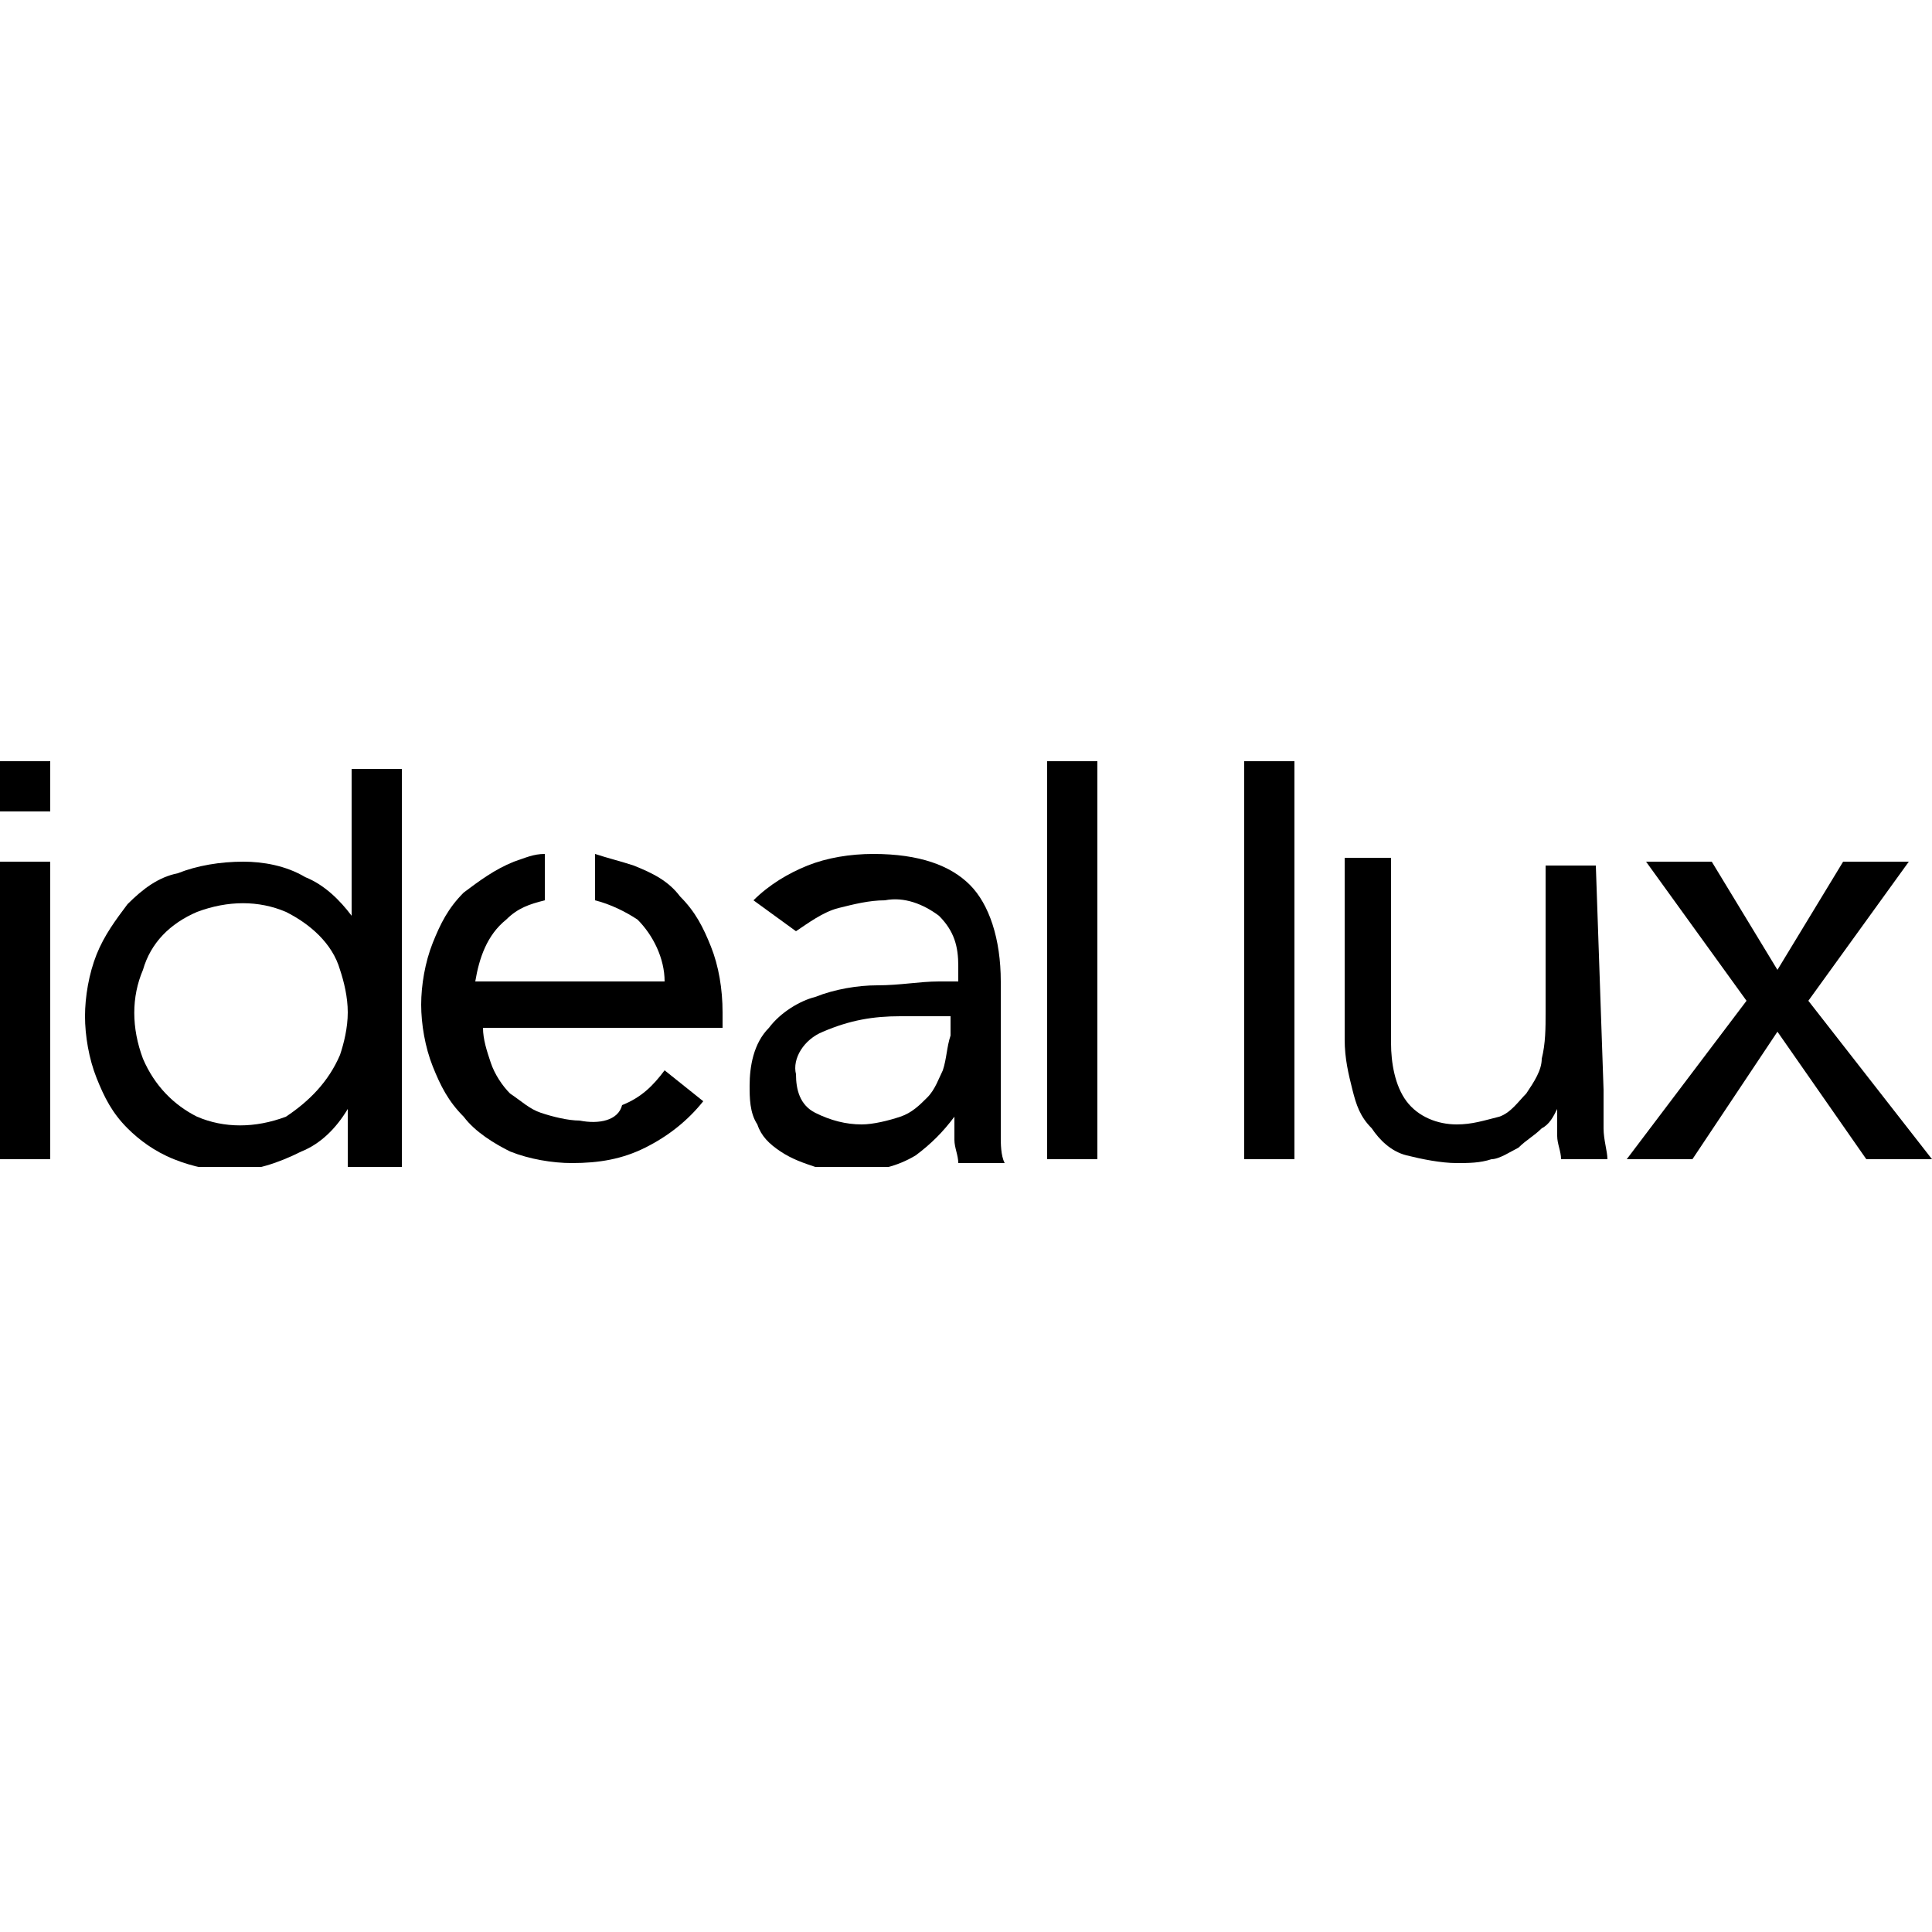 <?xml version="1.0" encoding="utf-8"?>
<!-- Generator: Adobe Illustrator 25.0.0, SVG Export Plug-In . SVG Version: 6.00 Build 0)  -->
<svg version="1.1" id="Raggruppa_1719" xmlns="http://www.w3.org/2000/svg" xmlns:xlink="http://www.w3.org/1999/xlink" x="0px"
	 y="0px" viewBox="0 0 50 50" style="enable-background:new 0 0 50 50;" xml:space="preserve">
<style type="text/css">
	.st0{clip-path:url(#SVGID_2_);}
</style>
<rect id="Rettangolo_72" y="22.3" width="1.3" height="7.7"/>
<g id="Raggruppa_140">
	<g>
		<g>
			<defs>
				<rect id="SVGID_1_" y="19.7" width="50" height="10.5"/>
			</defs>
			<clipPath id="SVGID_2_">
				<use xlink:href="#SVGID_1_"  style="overflow:visible;"/>
			</clipPath>
			<g id="Raggruppa_139" class="st0">
				<path id="Tracciato_104" d="M9,28.7L9,28.7c-0.3,0.5-0.7,0.9-1.2,1.1c-0.6,0.3-1.2,0.5-1.8,0.5c-0.5,0-1-0.1-1.5-0.3
					c-0.5-0.2-0.9-0.5-1.2-0.8c-0.4-0.4-0.6-0.8-0.8-1.3c-0.2-0.5-0.3-1.1-0.3-1.6c0-0.5,0.1-1.1,0.3-1.6c0.2-0.5,0.5-0.9,0.8-1.3
					c0.4-0.4,0.8-0.7,1.3-0.8c0.5-0.2,1.1-0.3,1.7-0.3c0.5,0,1.1,0.1,1.6,0.4c0.5,0.2,0.9,0.6,1.2,1h0v-3.8h1.3v10.3H9V28.7z
					 M9,26.2c0-0.4-0.1-0.8-0.2-1.1c-0.2-0.7-0.8-1.2-1.4-1.5c-0.7-0.3-1.5-0.3-2.3,0c-0.7,0.3-1.2,0.8-1.4,1.5
					c-0.3,0.7-0.3,1.5,0,2.3c0.3,0.7,0.8,1.2,1.4,1.5c0.7,0.3,1.5,0.3,2.3,0C8,28.5,8.5,28,8.8,27.3C8.9,27,9,26.6,9,26.2"/>
				<path id="Tracciato_105" d="M19.5,23.3c0.4-0.4,0.9-0.7,1.4-0.9c0.5-0.2,1.1-0.3,1.7-0.3c1.2,0,2,0.3,2.5,0.8
					c0.5,0.5,0.8,1.4,0.8,2.5v3.3c0,0.2,0,0.4,0,0.7c0,0.2,0,0.5,0.1,0.7h-1.2c0-0.2-0.1-0.4-0.1-0.6c0-0.2,0-0.4,0-0.6h0
					c-0.3,0.4-0.6,0.7-1,1c-0.5,0.3-1,0.4-1.5,0.4c-0.4,0-0.8,0-1.1-0.1c-0.3-0.1-0.6-0.2-0.9-0.4c-0.3-0.2-0.5-0.4-0.6-0.7
					c-0.2-0.3-0.2-0.7-0.2-1c0-0.5,0.1-1.1,0.5-1.5c0.3-0.4,0.8-0.7,1.2-0.8c0.5-0.2,1.1-0.3,1.6-0.3c0.6,0,1.1-0.1,1.6-0.1h0.5V25
					c0-0.5-0.1-0.9-0.5-1.3c-0.4-0.3-0.9-0.5-1.4-0.4c-0.4,0-0.8,0.1-1.2,0.2c-0.4,0.1-0.8,0.4-1.1,0.6L19.5,23.3z M23.3,26.3
					c-0.7,0-1.3,0.1-2,0.4c-0.5,0.2-0.8,0.7-0.7,1.1c0,0.4,0.1,0.8,0.5,1c0.4,0.2,0.8,0.3,1.2,0.3c0.3,0,0.7-0.1,1-0.2
					c0.3-0.1,0.5-0.3,0.7-0.5c0.2-0.2,0.3-0.5,0.4-0.7c0.1-0.3,0.1-0.6,0.2-0.9v-0.5C24.5,26.3,23.3,26.3,23.3,26.3z"/>
				<rect id="Rettangolo_73" x="27.1" y="19.7" width="1.3" height="10.3"/>
				<rect id="Rettangolo_74" x="32.2" y="19.7" width="1.3" height="10.3"/>
				<path id="Tracciato_106" d="M41.5,28.2c0,0.4,0,0.7,0,1c0,0.3,0.1,0.6,0.1,0.8h-1.2c0-0.2-0.1-0.4-0.1-0.6c0-0.2,0-0.4,0-0.7h0
					c-0.1,0.2-0.2,0.4-0.4,0.5c-0.2,0.2-0.4,0.3-0.6,0.5c-0.2,0.1-0.5,0.3-0.7,0.3c-0.3,0.1-0.6,0.1-0.9,0.1c-0.4,0-0.9-0.1-1.3-0.2
					c-0.4-0.1-0.7-0.4-0.9-0.7c-0.3-0.3-0.4-0.6-0.5-1c-0.1-0.4-0.2-0.8-0.2-1.3v-4.7H36V27c0,0.5,0.1,1.1,0.4,1.5
					c0.3,0.4,0.8,0.6,1.3,0.6c0.4,0,0.7-0.1,1.1-0.2c0.3-0.1,0.5-0.4,0.7-0.6c0.2-0.3,0.4-0.6,0.4-0.9c0.1-0.4,0.1-0.8,0.1-1.2v-3.8
					h1.3L41.5,28.2z"/>
				<path id="Tracciato_107" d="M45.2,25.9l-2.6-3.6h1.7l1.7,2.8l1.7-2.8h1.7l-2.6,3.6L50,30h-1.7L46,26.7L43.8,30h-1.7L45.2,25.9z"
					/>
				<path id="Tracciato_108" d="M18.7,26.2c0-0.6-0.1-1.2-0.3-1.7c-0.2-0.5-0.4-0.9-0.8-1.3c-0.3-0.4-0.7-0.6-1.2-0.8
					c-0.3-0.1-0.7-0.2-1-0.3v1.2c0.4,0.1,0.8,0.3,1.1,0.5c0.4,0.4,0.7,1,0.7,1.6h-4.9c0.1-0.6,0.3-1.2,0.8-1.6
					c0.3-0.3,0.6-0.4,1-0.5v-1.2c-0.3,0-0.5,0.1-0.8,0.2c-0.5,0.2-0.9,0.5-1.3,0.8c-0.4,0.4-0.6,0.8-0.8,1.3
					c-0.2,0.5-0.3,1.1-0.3,1.6c0,0.5,0.1,1.1,0.3,1.6c0.2,0.5,0.4,0.9,0.8,1.3c0.3,0.4,0.8,0.7,1.2,0.9c0.5,0.2,1.1,0.3,1.6,0.3
					c0.7,0,1.3-0.1,1.9-0.4c0.6-0.3,1.1-0.7,1.5-1.2l-1-0.8c-0.3,0.4-0.6,0.7-1.1,0.9C16,29,15.5,29.1,15,29c-0.3,0-0.7-0.1-1-0.2
					c-0.3-0.1-0.5-0.3-0.8-0.5c-0.2-0.2-0.4-0.5-0.5-0.8c-0.1-0.3-0.2-0.6-0.2-0.9h6.2V26.2z"/>
				<rect id="Rettangolo_75" y="19.7" width="1.3" height="1.3"/>
			</g>
		</g>
	</g>
</g>
</svg>
